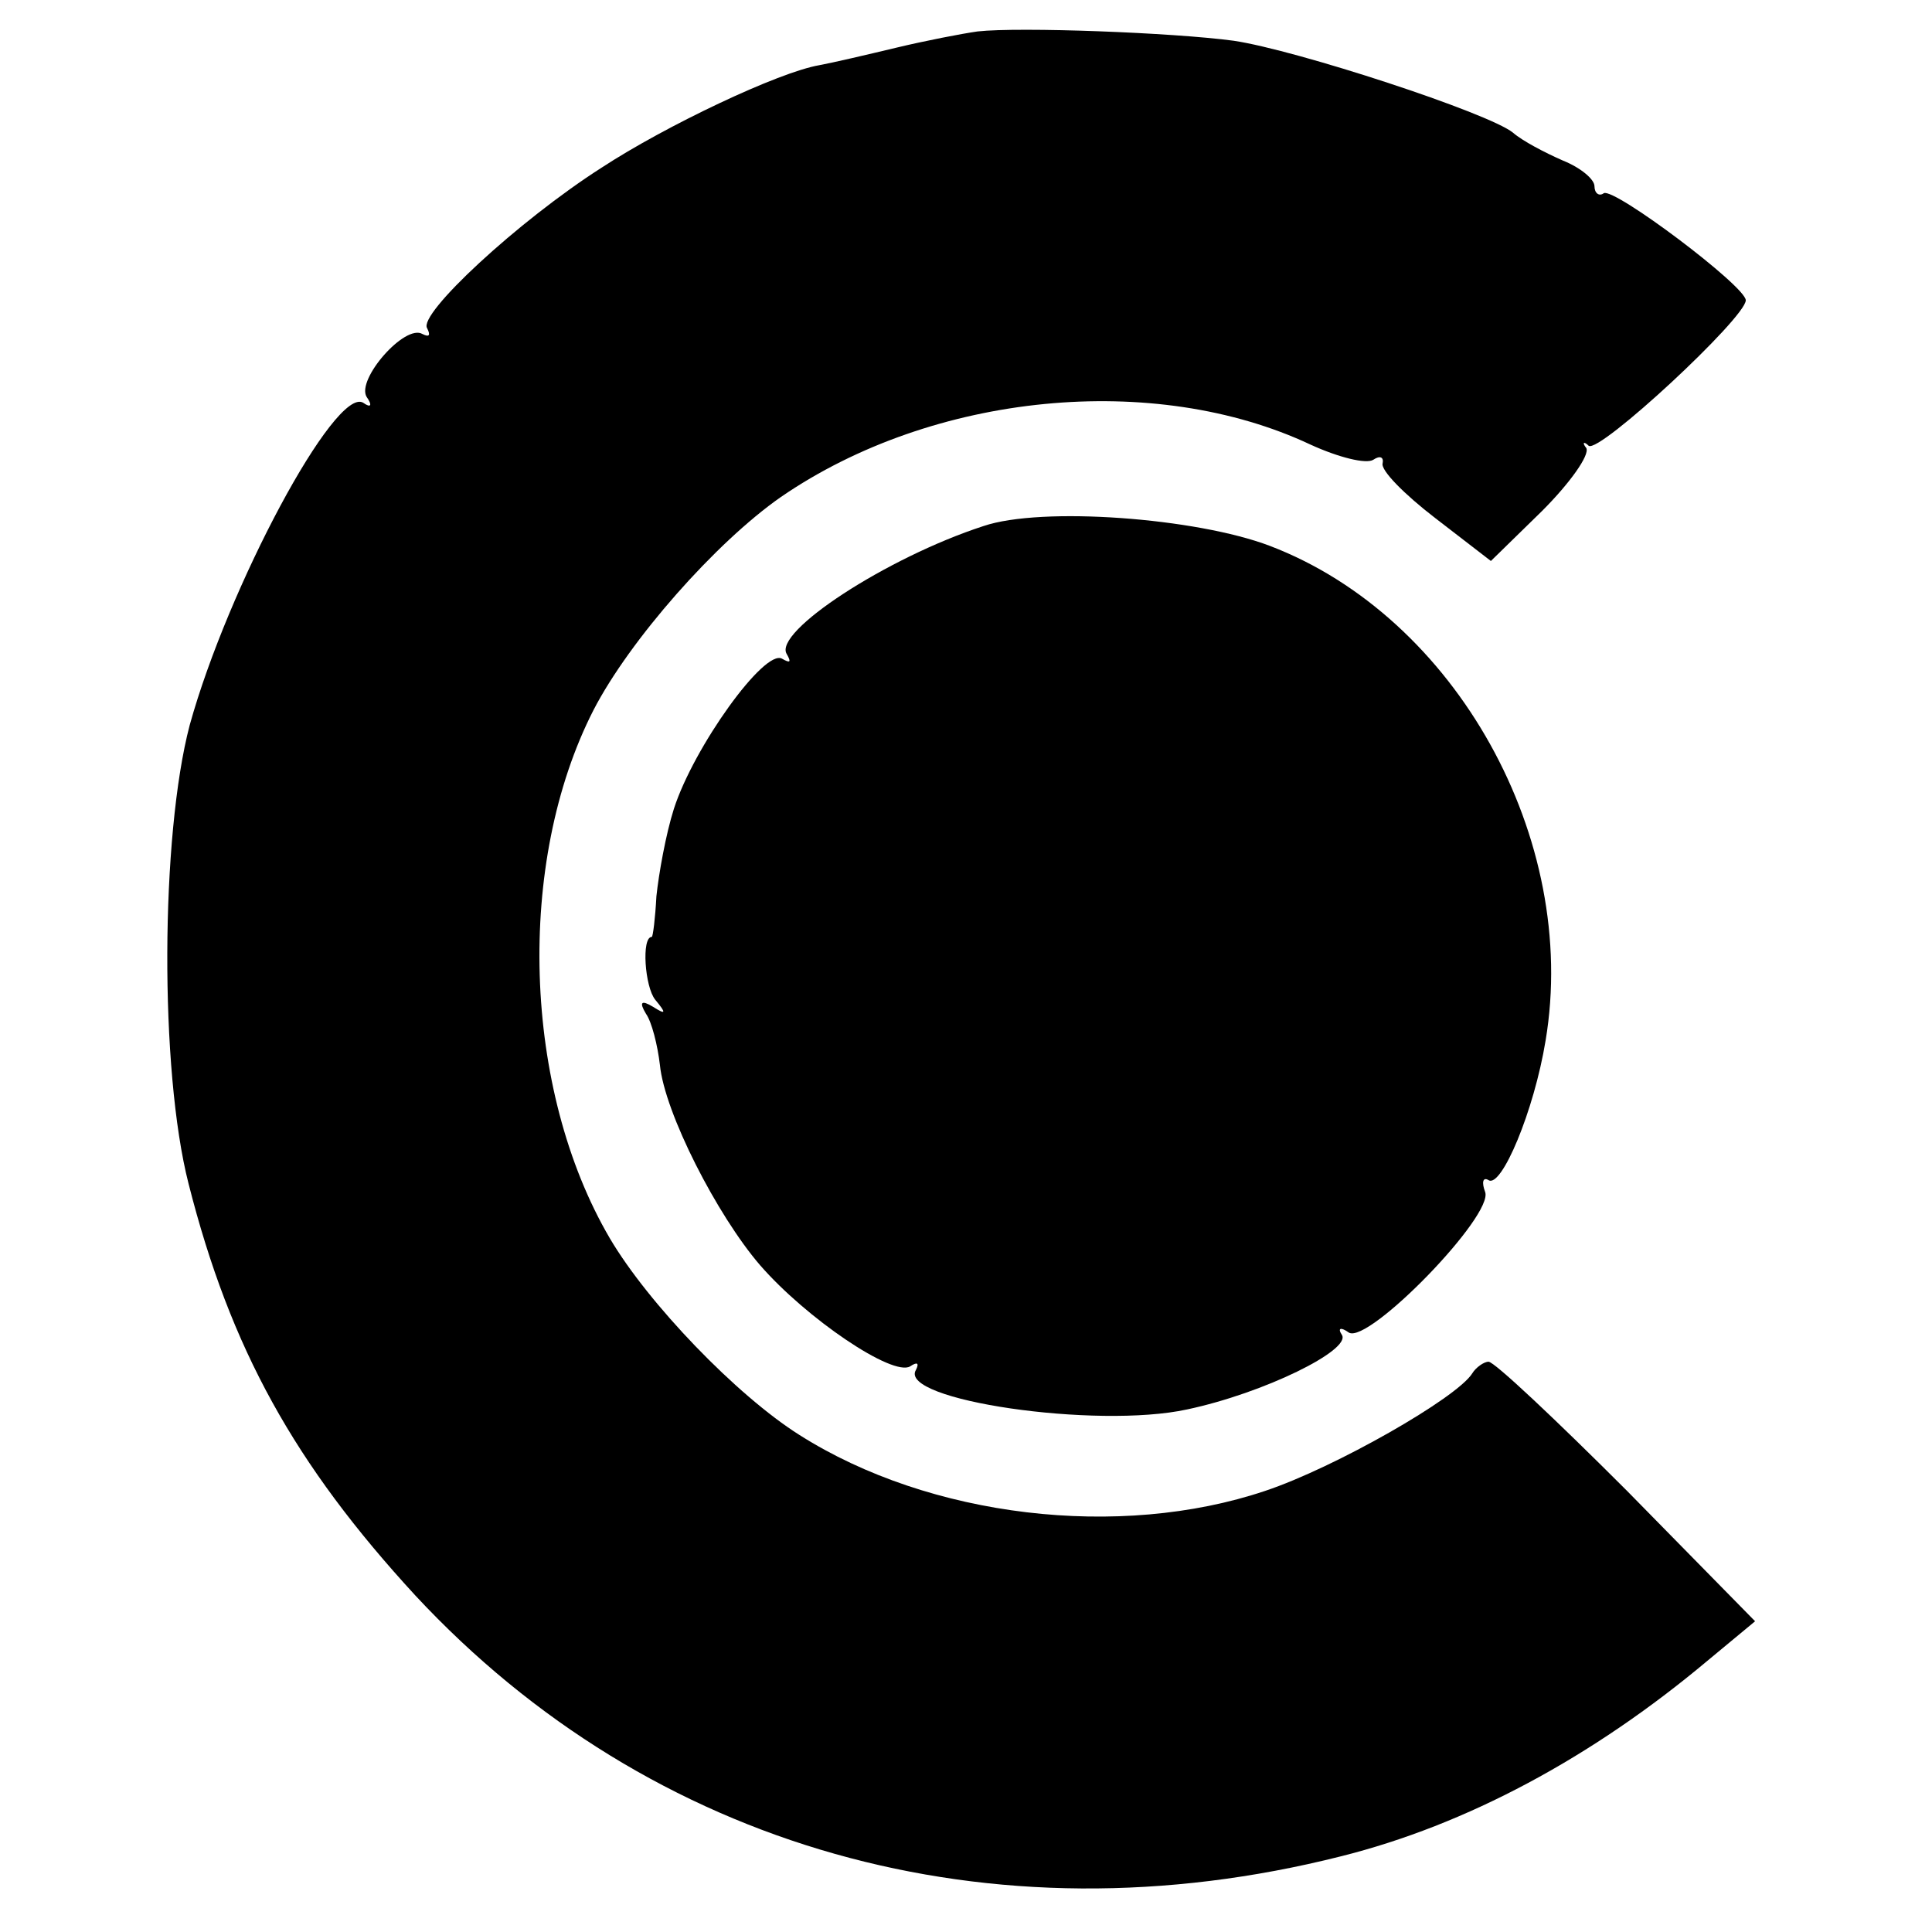 <?xml version="1.0" standalone="no"?>
<!DOCTYPE svg PUBLIC "-//W3C//DTD SVG 20010904//EN"
 "http://www.w3.org/TR/2001/REC-SVG-20010904/DTD/svg10.dtd">
<svg version="1.0" xmlns="http://www.w3.org/2000/svg"
 width="166pt" height="166pt" viewBox="0 0 166 166"
 preserveAspectRatio="xMidYMid meet">
<g transform="translate(0,166) scale(0.1,-0.1)"
fill="#000000" stroke="none">
<path d="M840 1633 c-14 -2 -45 -8 -70 -14 -25 -6 -55 -13 -66 -15 -35 -6
-132 -52 -187 -88 -72 -46 -158 -126 -150 -138 3 -6 2 -8 -4 -5 -15 9 -57 -39
-48 -54 5 -7 4 -10 -3 -5 -24 14 -116 -158 -149 -277 -25 -95 -26 -296 -1
-394 36 -142 91 -241 195 -354 202 -217 494 -300 795 -224 108 27 216 85 315
168 l41 34 -110 112 c-61 61 -114 111 -119 111 -4 0 -11 -5 -14 -10 -13 -21
-118 -81 -178 -101 -125 -42 -288 -23 -400 48 -54 34 -130 113 -163 169 -75
128 -81 323 -14 454 31 60 105 144 161 183 131 90 321 108 455 45 24 -11 48
-17 54 -13 6 4 9 2 8 -3 -2 -6 19 -27 45 -47 l48 -37 44 43 c24 24 41 48 38
54 -4 5 -2 6 2 2 9 -7 135 110 135 125 0 12 -113 97 -122 92 -4 -3 -8 0 -8 6
0 6 -12 16 -27 22 -16 7 -35 17 -43 24 -21 17 -186 71 -240 79 -52 7 -184 12
-220 8z"/>
<path d="M845 1208 c-83 -27 -181 -91 -169 -110 4 -7 3 -8 -4 -4 -15 9 -76
-76 -93 -129 -7 -22 -13 -56 -15 -75 -1 -19 -3 -35 -4 -35 -9 0 -6 -43 3 -54
10 -12 9 -13 -2 -6 -10 6 -12 4 -6 -6 5 -7 10 -27 12 -44 4 -41 49 -129 86
-172 40 -46 114 -96 129 -87 6 4 8 3 5 -3 -16 -26 155 -51 233 -34 66 14 141
51 133 64 -4 6 -1 7 6 2 17 -10 125 101 117 121 -3 8 -2 13 3 10 11 -7 39 59
49 120 29 173 -77 364 -237 425 -63 24 -196 34 -246 17z"/>
</g>
</svg>
